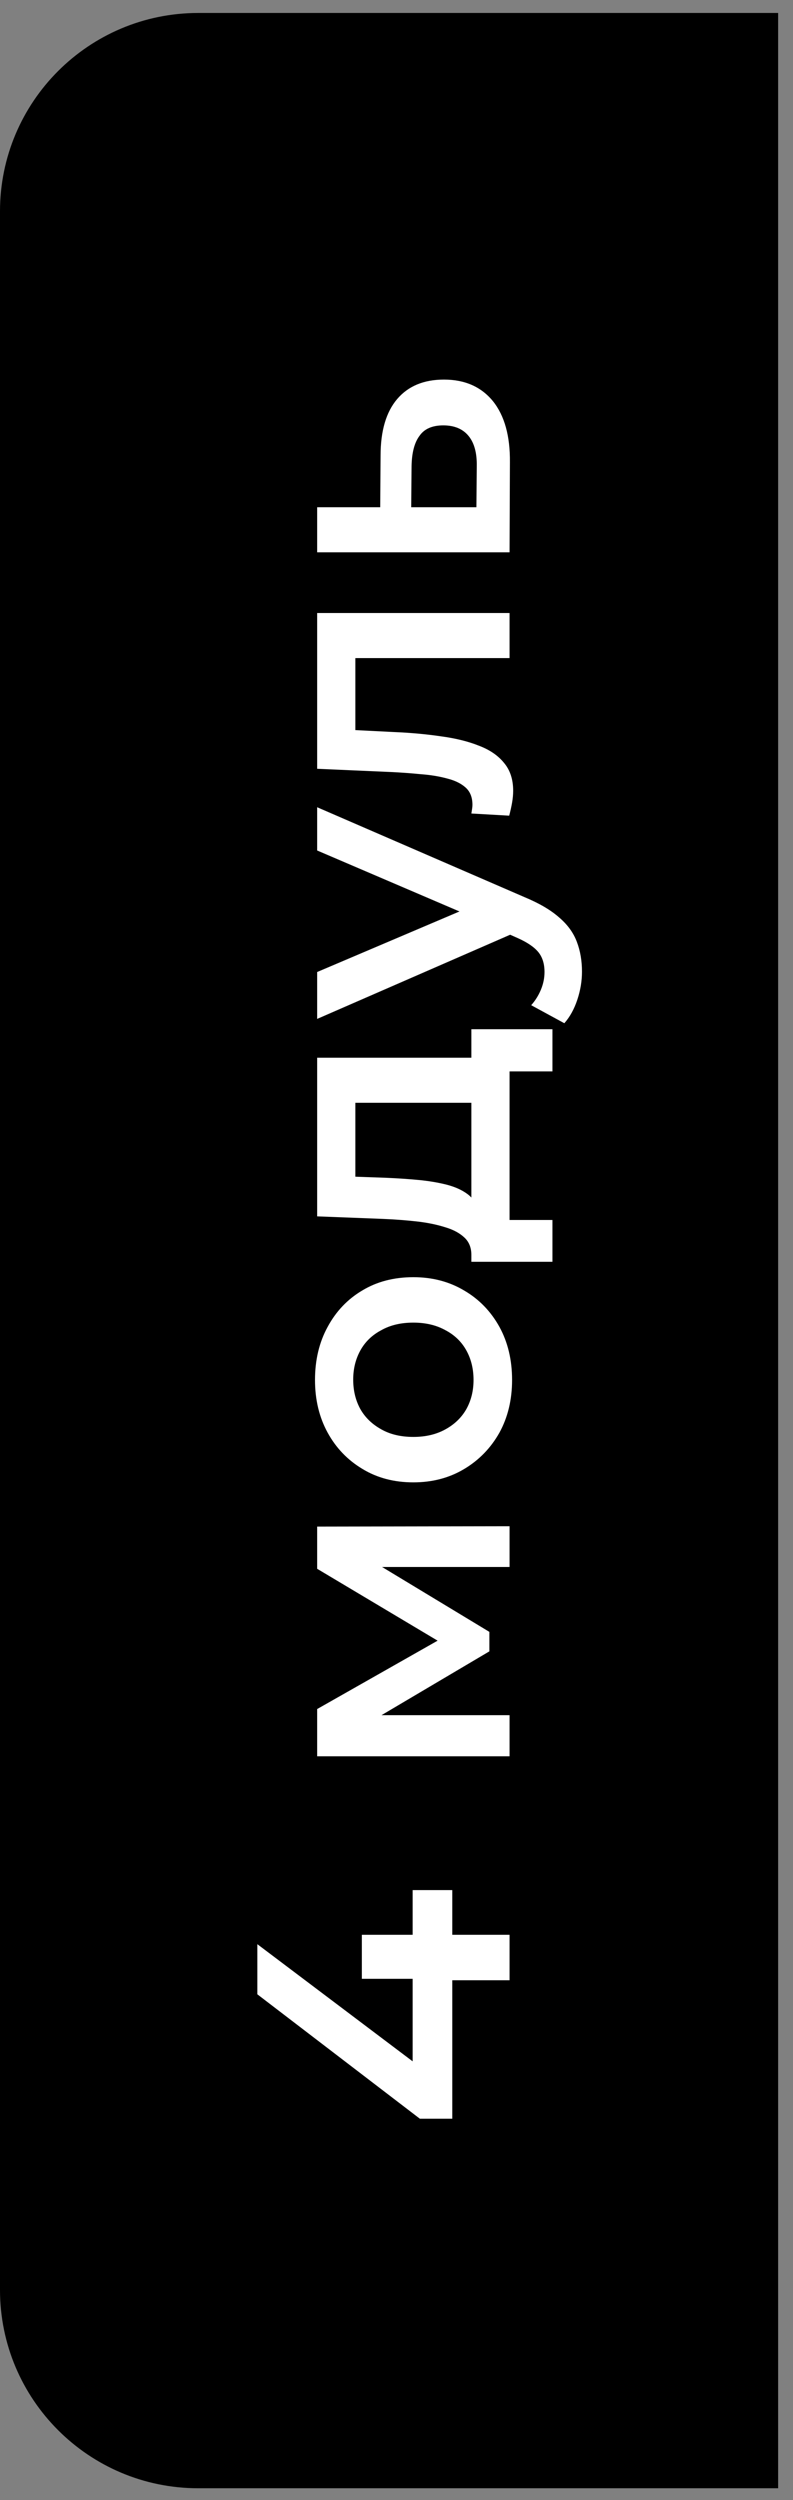 <?xml version="1.0" encoding="UTF-8"?> <svg xmlns="http://www.w3.org/2000/svg" width="40" height="126" viewBox="0 0 40 126" fill="none"><rect x="0" y="0" width="40" height="126" fill="#808080" stroke="none"/><path d="M0 10.654C0 5.131 4.477 0.654 10 0.654H39.25V125.408H10C4.477 125.408 0 120.931 0 115.408V10.654Z" fill="black"></path><path d="M22.814 106.783L21.178 106.783L12.981 100.513L12.981 97.987L21.178 104.166L20.814 105.348L20.814 95.261L22.814 95.261L22.814 106.783ZM25.703 99.805L22.814 99.805L20.814 99.732L18.252 99.732L18.252 97.514L25.703 97.514L25.703 99.805ZM25.703 88.517L15.998 88.517L15.998 86.136L22.886 82.229L22.886 83.174L15.998 79.067L15.998 76.94L25.703 76.922L25.703 78.976L18.434 78.976L18.67 78.612L24.685 82.247L24.685 83.228L18.506 86.881L18.397 86.445L25.703 86.445L25.703 88.517ZM25.83 69.55C25.83 70.543 25.618 71.428 25.194 72.203C24.758 72.978 24.164 73.59 23.413 74.038C22.662 74.487 21.808 74.711 20.851 74.711C19.881 74.711 19.027 74.487 18.288 74.038C17.537 73.59 16.949 72.978 16.525 72.203C16.101 71.428 15.889 70.543 15.889 69.55C15.889 68.544 16.101 67.653 16.525 66.878C16.949 66.091 17.531 65.479 18.27 65.042C19.009 64.594 19.869 64.37 20.851 64.37C21.808 64.37 22.662 64.594 23.413 65.042C24.164 65.479 24.758 66.091 25.194 66.878C25.618 67.653 25.83 68.544 25.83 69.55ZM23.886 69.55C23.886 68.992 23.765 68.496 23.522 68.059C23.28 67.623 22.929 67.284 22.468 67.042C22.008 66.787 21.469 66.66 20.851 66.66C20.221 66.66 19.681 66.787 19.233 67.042C18.773 67.284 18.421 67.623 18.179 68.059C17.937 68.496 17.816 68.986 17.816 69.531C17.816 70.089 17.937 70.585 18.179 71.022C18.421 71.446 18.773 71.785 19.233 72.039C19.681 72.294 20.221 72.421 20.851 72.421C21.469 72.421 22.008 72.294 22.468 72.039C22.929 71.785 23.28 71.446 23.522 71.022C23.765 70.585 23.886 70.095 23.886 69.55ZM24.649 55.581L17.925 55.581L17.925 59.306L19.488 59.361C20.045 59.385 20.584 59.421 21.105 59.47C21.614 59.518 22.087 59.597 22.523 59.706C22.947 59.815 23.298 59.973 23.577 60.179C23.855 60.385 24.037 60.657 24.122 60.996L23.777 63.25C23.777 62.887 23.662 62.596 23.431 62.378C23.189 62.148 22.862 61.972 22.45 61.851C22.026 61.717 21.547 61.62 21.014 61.56C20.469 61.499 19.906 61.457 19.324 61.433L15.998 61.305L15.998 53.309L24.649 53.309L24.649 55.581ZM27.866 63.595L23.777 63.595L23.777 51.873L27.866 51.873L27.866 53.999L25.703 53.999L25.703 61.487L27.866 61.487L27.866 63.595ZM29.356 48.972C29.356 49.444 29.277 49.917 29.12 50.389C28.962 50.862 28.744 51.256 28.466 51.571L26.794 50.662C27 50.432 27.163 50.171 27.284 49.881C27.405 49.59 27.466 49.293 27.466 48.99C27.466 48.578 27.363 48.245 27.157 47.99C26.951 47.736 26.606 47.5 26.121 47.282L24.849 46.718L24.576 46.537L15.998 42.865L15.998 40.685L26.485 45.228C27.212 45.531 27.787 45.87 28.211 46.246C28.635 46.609 28.932 47.021 29.102 47.482C29.271 47.93 29.356 48.427 29.356 48.972ZM26.048 46.973L15.998 51.353L15.998 48.99L24.376 45.428L26.048 46.973ZM25.685 41.11L23.777 41.001C23.789 40.916 23.801 40.837 23.813 40.765C23.825 40.692 23.831 40.625 23.831 40.565C23.831 40.189 23.716 39.898 23.486 39.692C23.256 39.486 22.947 39.335 22.559 39.238C22.159 39.129 21.717 39.056 21.232 39.02C20.736 38.971 20.239 38.935 19.742 38.911L15.998 38.747L15.998 30.896L25.703 30.896L25.703 33.168L17.307 33.168L17.925 32.641L17.925 37.257L17.289 36.766L19.851 36.894C20.711 36.93 21.511 37.003 22.25 37.112C22.977 37.209 23.613 37.366 24.158 37.584C24.704 37.79 25.128 38.081 25.43 38.457C25.733 38.82 25.885 39.286 25.885 39.856C25.885 40.038 25.867 40.238 25.83 40.456C25.794 40.662 25.745 40.88 25.685 41.11ZM19.197 22.966C19.197 21.718 19.476 20.767 20.033 20.113C20.59 19.459 21.378 19.131 22.395 19.131C23.45 19.131 24.273 19.495 24.867 20.222C25.449 20.949 25.733 21.973 25.721 23.293L25.703 27.837L15.998 27.837L15.998 25.565L19.179 25.565L19.197 22.966ZM24.049 23.493C24.061 22.827 23.922 22.318 23.631 21.967C23.34 21.615 22.916 21.439 22.359 21.439C21.802 21.439 21.402 21.615 21.16 21.967C20.905 22.306 20.772 22.815 20.76 23.493L20.742 25.565L24.031 25.565L24.049 23.493Z" fill="white"></path></svg> 